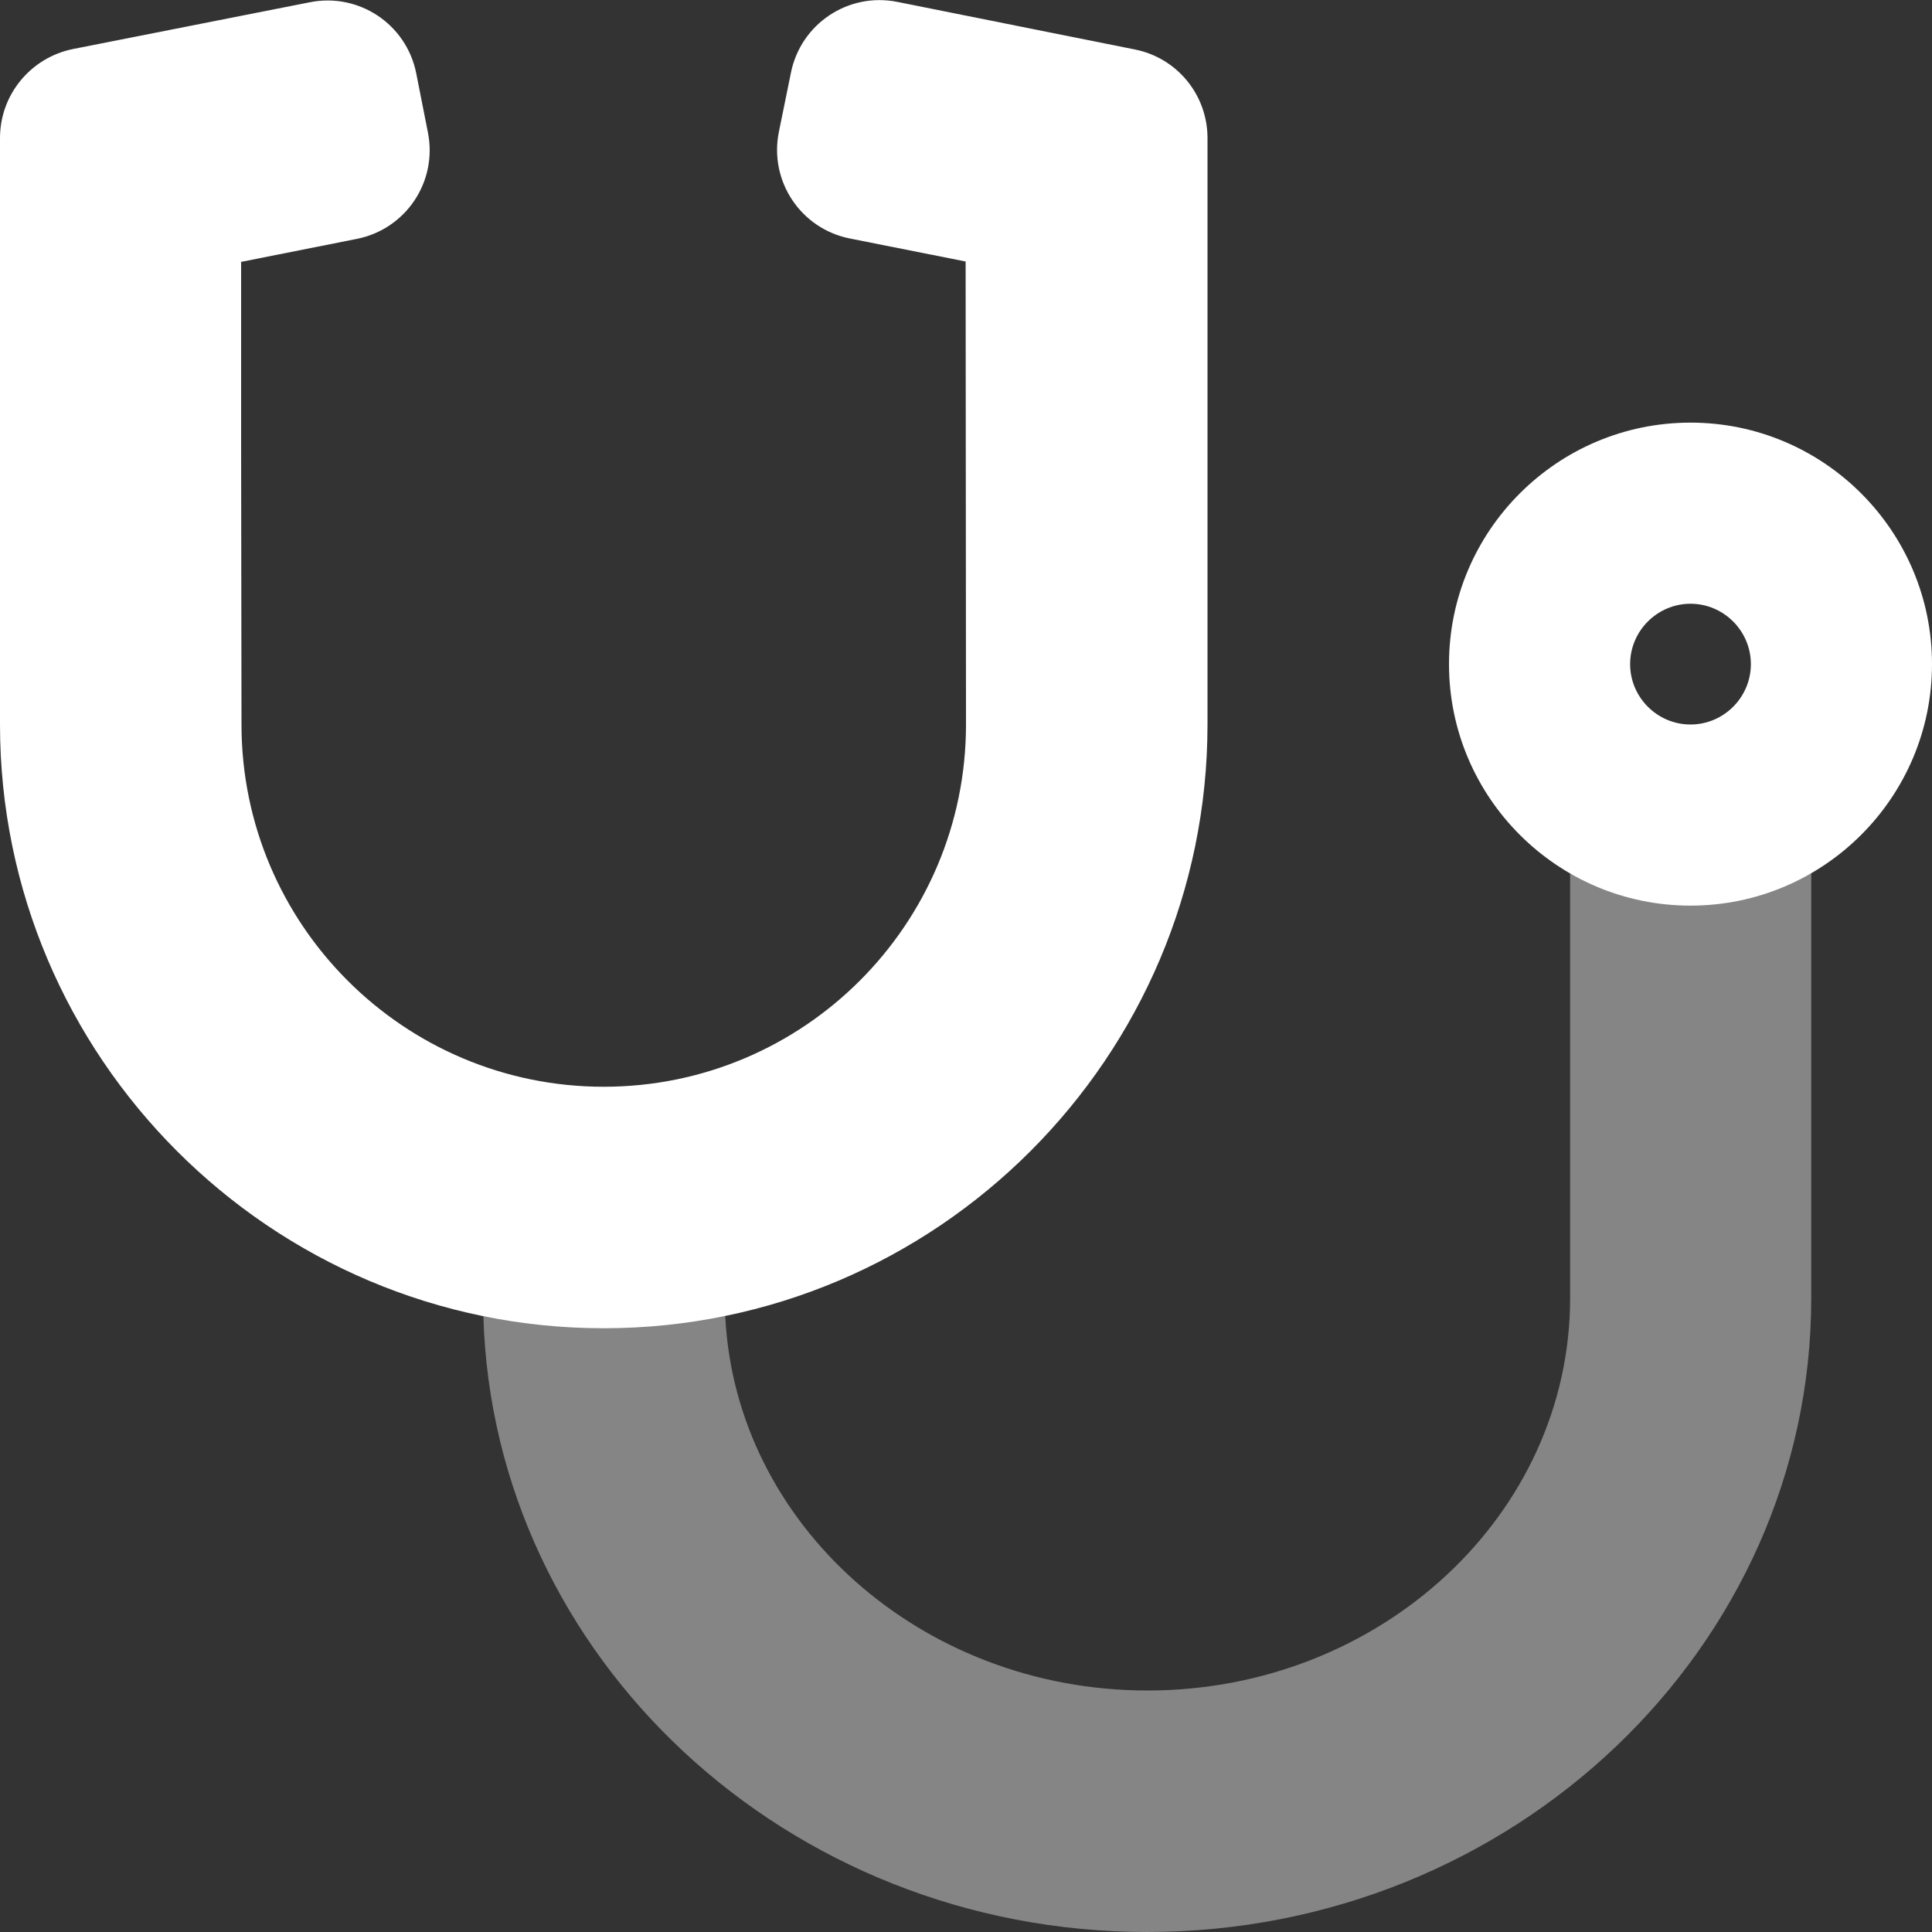 <?xml version="1.0" encoding="utf-8"?>
<!-- Generator: Adobe Illustrator 25.2.1, SVG Export Plug-In . SVG Version: 6.00 Build 0)  -->
<svg version="1.1" id="Layer_1" xmlns="http://www.w3.org/2000/svg" xmlns:xlink="http://www.w3.org/1999/xlink" x="0px" y="0px"
	 viewBox="0 0 512 512" style="enable-background:new 0 0 512 512;" xml:space="preserve">
<rect x="0" y="0" width="512" height="512" fill="#333333" stroke="none"/>
<style type="text/css">
	.st0{opacity:0.4;fill:#FFFFFF;enable-background:new    ;}
	.st1{fill:#FFFFFF;}
</style>
<path class="st0" d="M480,231.4V344c0,92.6-79,168-176,168c-95.4,0-173.3-72.8-175.9-163.2h64.1c2.7,55.1,51.9,99.2,111.9,99.2
	c61.8,0,112-46.7,112-104V231.5C416,232,480,232,480,231.4z"/>
<path class="st1" d="M448,112c-35.3,0-64,28.7-64,64s28.7,64,64,64s64-28.7,64-64S483.3,112,448,112z M448,192c-8.8,0-16-7.2-16-16
	s7.2-16,16-16s16,7.2,16,16S456.8,192,448,192z M300.7,13.1L237.8,0.5c-13-2.6-25.6,5.8-28.2,18.8c0,0,0,0,0,0L206.4,35
	c-2.6,13,5.8,25.6,18.8,28.2c0,0,0,0,0,0l30.7,6.1L256,192c0,53-43,96-96,96s-96-43-96-96l-0.1-72V69.4l30.7-6.1
	c13-2.6,21.4-15.2,18.8-28.2c0,0,0,0,0,0l-3.1-15.7C107.7,6.4,95.1-2,82.1,0.6c0,0,0,0,0,0L19.3,13C8.1,15.3,0,25.1,0,36.6V192
	c0,88.2,71.8,160,160,160s160-71.8,160-160V36.6C320,25.1,311.9,15.3,300.7,13.1z"/>
</svg>

